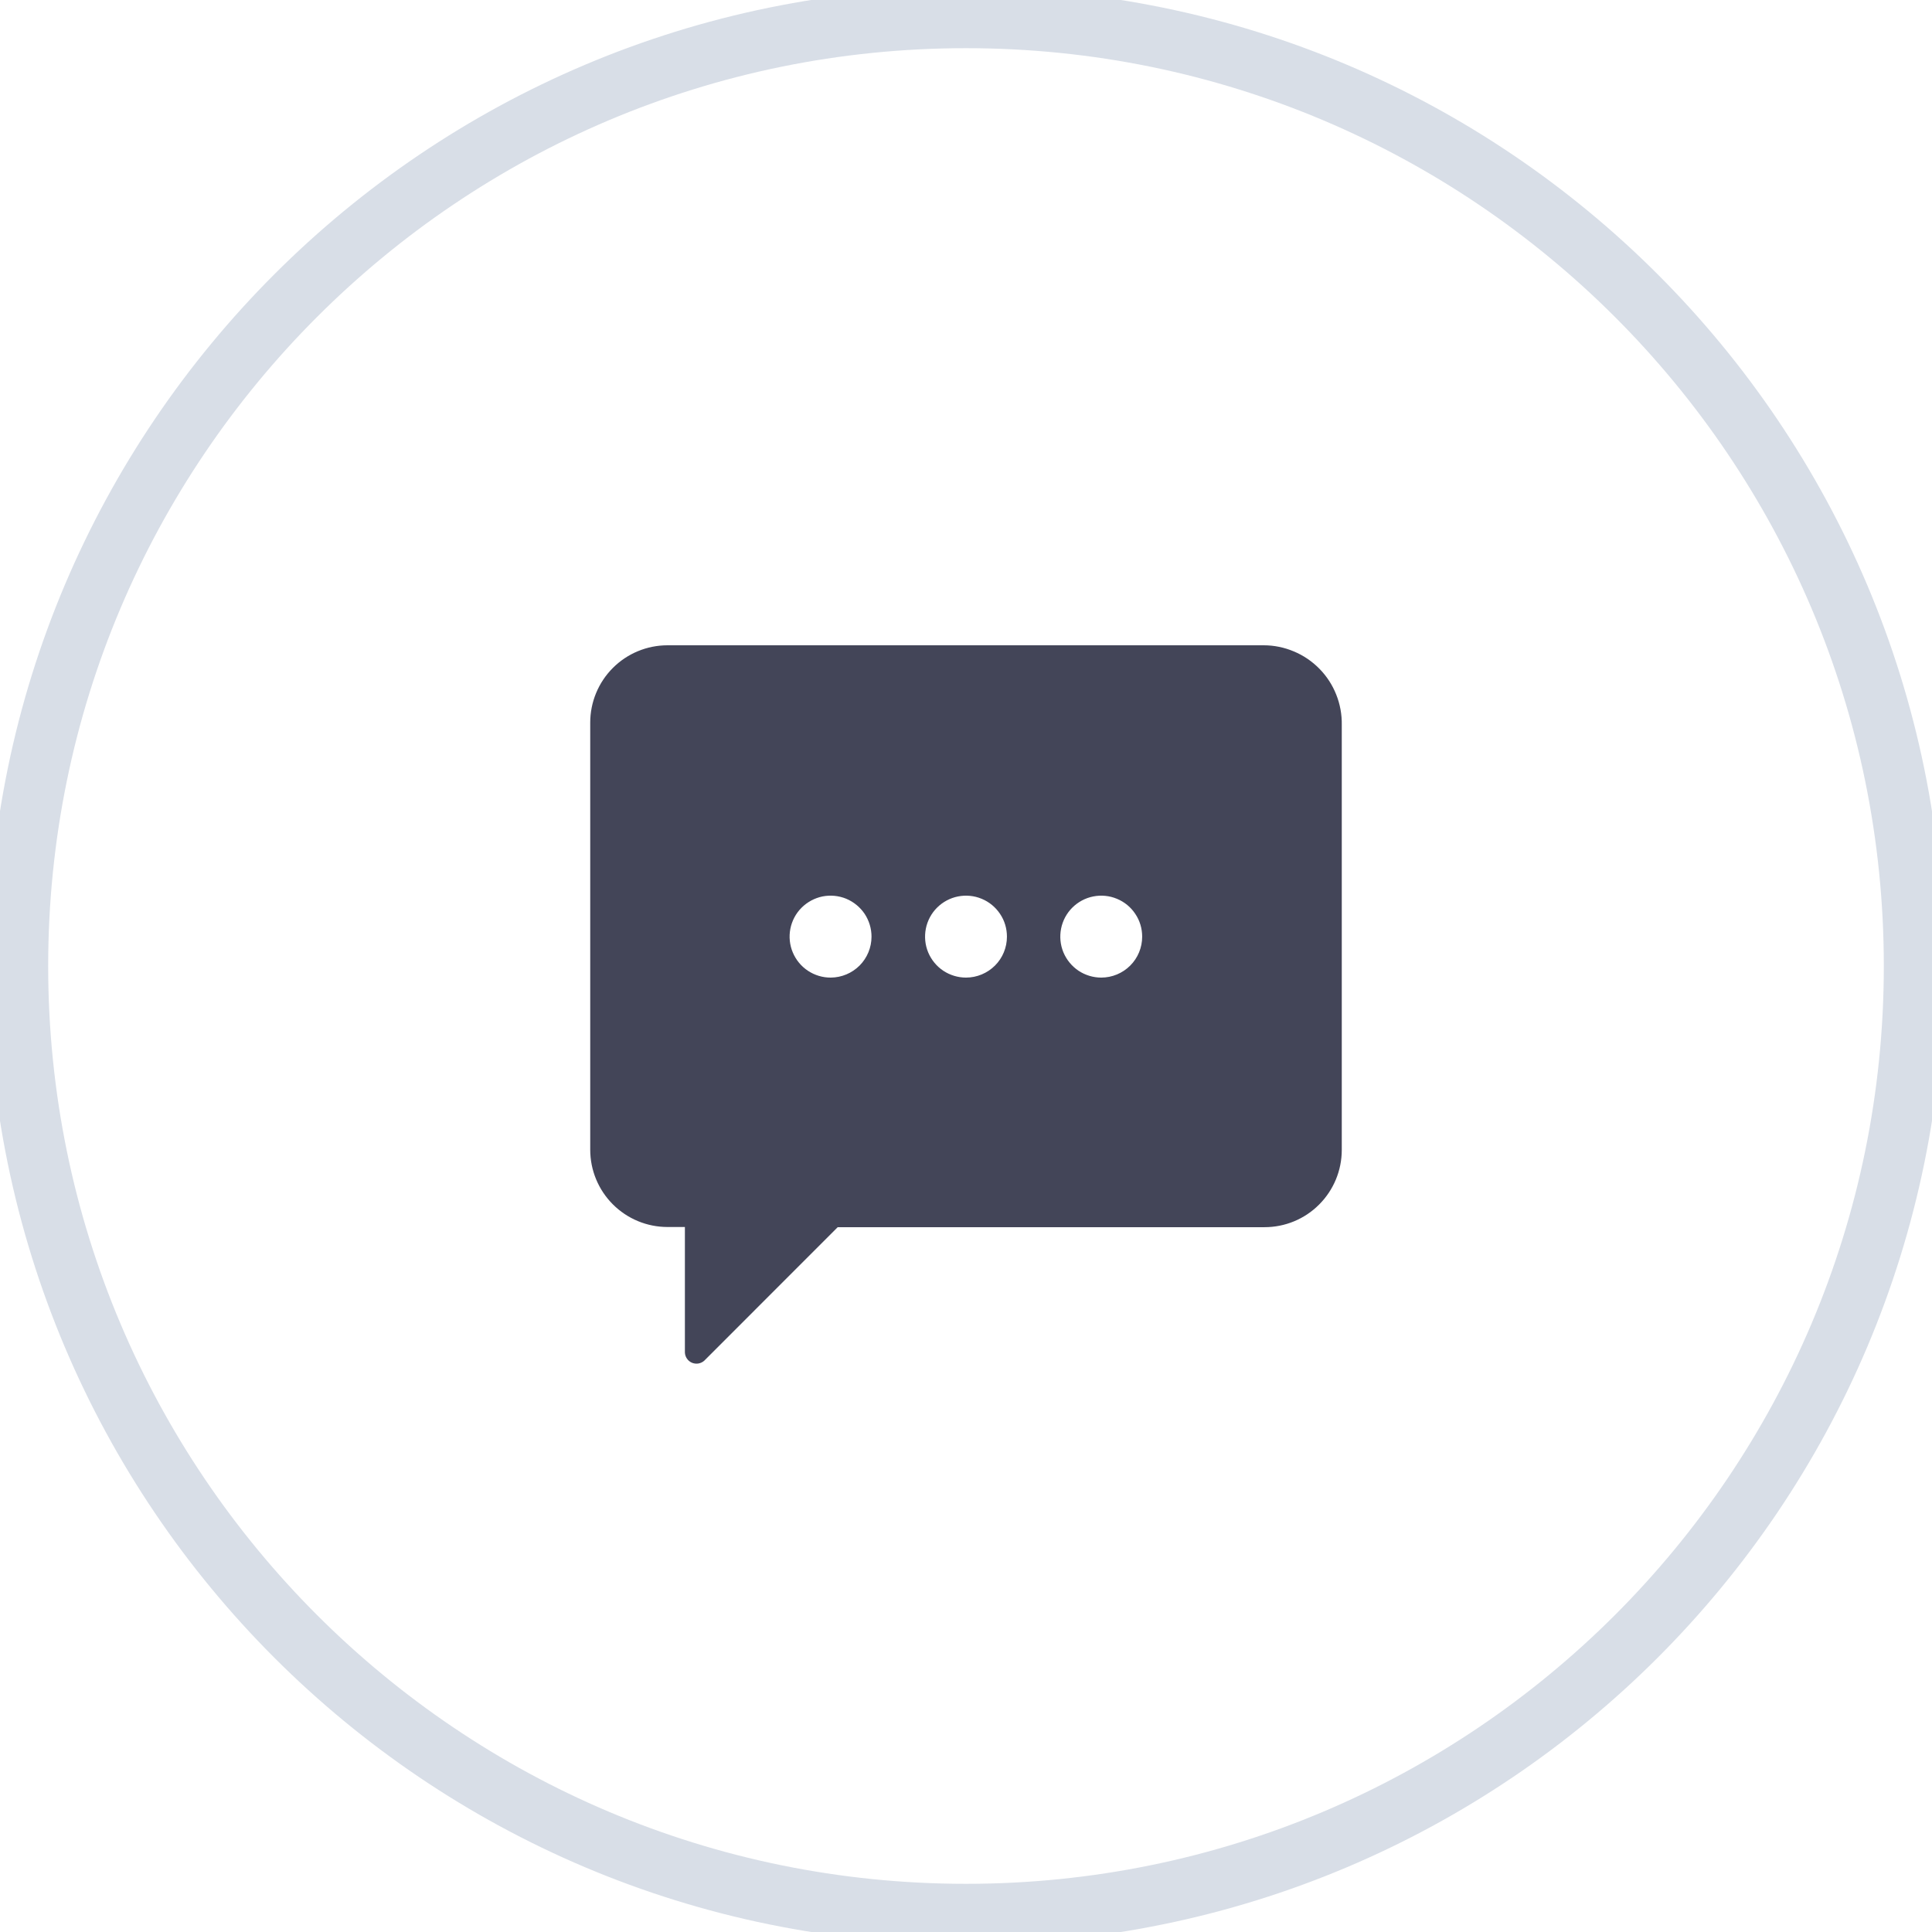 <svg width="32" height="32" viewBox="0 0 32 32" fill="none" xmlns="http://www.w3.org/2000/svg">
<g clip-path="url(#clip0)">
<path d="M16 31.702C24.672 31.702 31.702 24.672 31.702 16C31.702 7.328 24.672 0.298 16 0.298C7.328 0.298 0.298 7.328 0.298 16C0.298 24.672 7.328 31.702 16 31.702Z" stroke="#D8DEE7" stroke-miterlimit="10"/>
<path d="M20.931 10.688H11.056C10.716 10.688 10.391 10.823 10.151 11.063C9.911 11.303 9.776 11.629 9.776 11.968V19.043C9.776 19.383 9.911 19.708 10.151 19.948C10.391 20.188 10.716 20.323 11.056 20.323H11.344V22.4C11.345 22.437 11.357 22.472 11.377 22.502C11.398 22.533 11.426 22.556 11.46 22.571C11.494 22.585 11.531 22.59 11.567 22.584C11.603 22.578 11.637 22.562 11.664 22.538L13.875 20.326H20.944C21.284 20.326 21.609 20.192 21.849 19.951C22.089 19.711 22.224 19.386 22.224 19.046V12.006C22.227 11.835 22.196 11.664 22.132 11.504C22.069 11.345 21.974 11.199 21.854 11.077C21.733 10.954 21.59 10.856 21.431 10.79C21.273 10.723 21.103 10.688 20.931 10.688ZM13.76 16.192C13.626 16.193 13.494 16.153 13.382 16.079C13.27 16.005 13.183 15.899 13.131 15.775C13.079 15.652 13.065 15.515 13.091 15.383C13.117 15.251 13.181 15.13 13.276 15.035C13.371 14.94 13.492 14.875 13.623 14.848C13.755 14.822 13.892 14.835 14.016 14.886C14.14 14.938 14.246 15.025 14.321 15.136C14.395 15.248 14.435 15.379 14.435 15.514C14.435 15.693 14.364 15.865 14.238 15.992C14.111 16.119 13.939 16.191 13.76 16.192ZM16 16.192C15.866 16.192 15.735 16.152 15.623 16.078C15.511 16.003 15.425 15.897 15.373 15.773C15.322 15.649 15.309 15.513 15.335 15.381C15.361 15.25 15.425 15.129 15.52 15.034C15.615 14.939 15.736 14.874 15.868 14.848C15.999 14.822 16.136 14.835 16.26 14.887C16.384 14.938 16.489 15.025 16.564 15.137C16.639 15.248 16.678 15.379 16.678 15.514C16.678 15.694 16.607 15.866 16.48 15.993C16.352 16.12 16.18 16.192 16 16.192ZM18.24 16.192C18.106 16.192 17.975 16.152 17.863 16.078C17.752 16.003 17.665 15.897 17.613 15.773C17.562 15.649 17.549 15.513 17.575 15.381C17.601 15.25 17.665 15.129 17.76 15.034C17.855 14.939 17.976 14.874 18.108 14.848C18.239 14.822 18.376 14.835 18.5 14.887C18.624 14.938 18.73 15.025 18.804 15.137C18.879 15.248 18.918 15.379 18.918 15.514C18.918 15.694 18.847 15.866 18.72 15.993C18.593 16.12 18.42 16.192 18.24 16.192Z" fill="#434558"/>
</g>
<defs>
<clipPath id="clip0">
<rect width="32" height="32" fill="white"/>
</clipPath>
</defs>
</svg>
